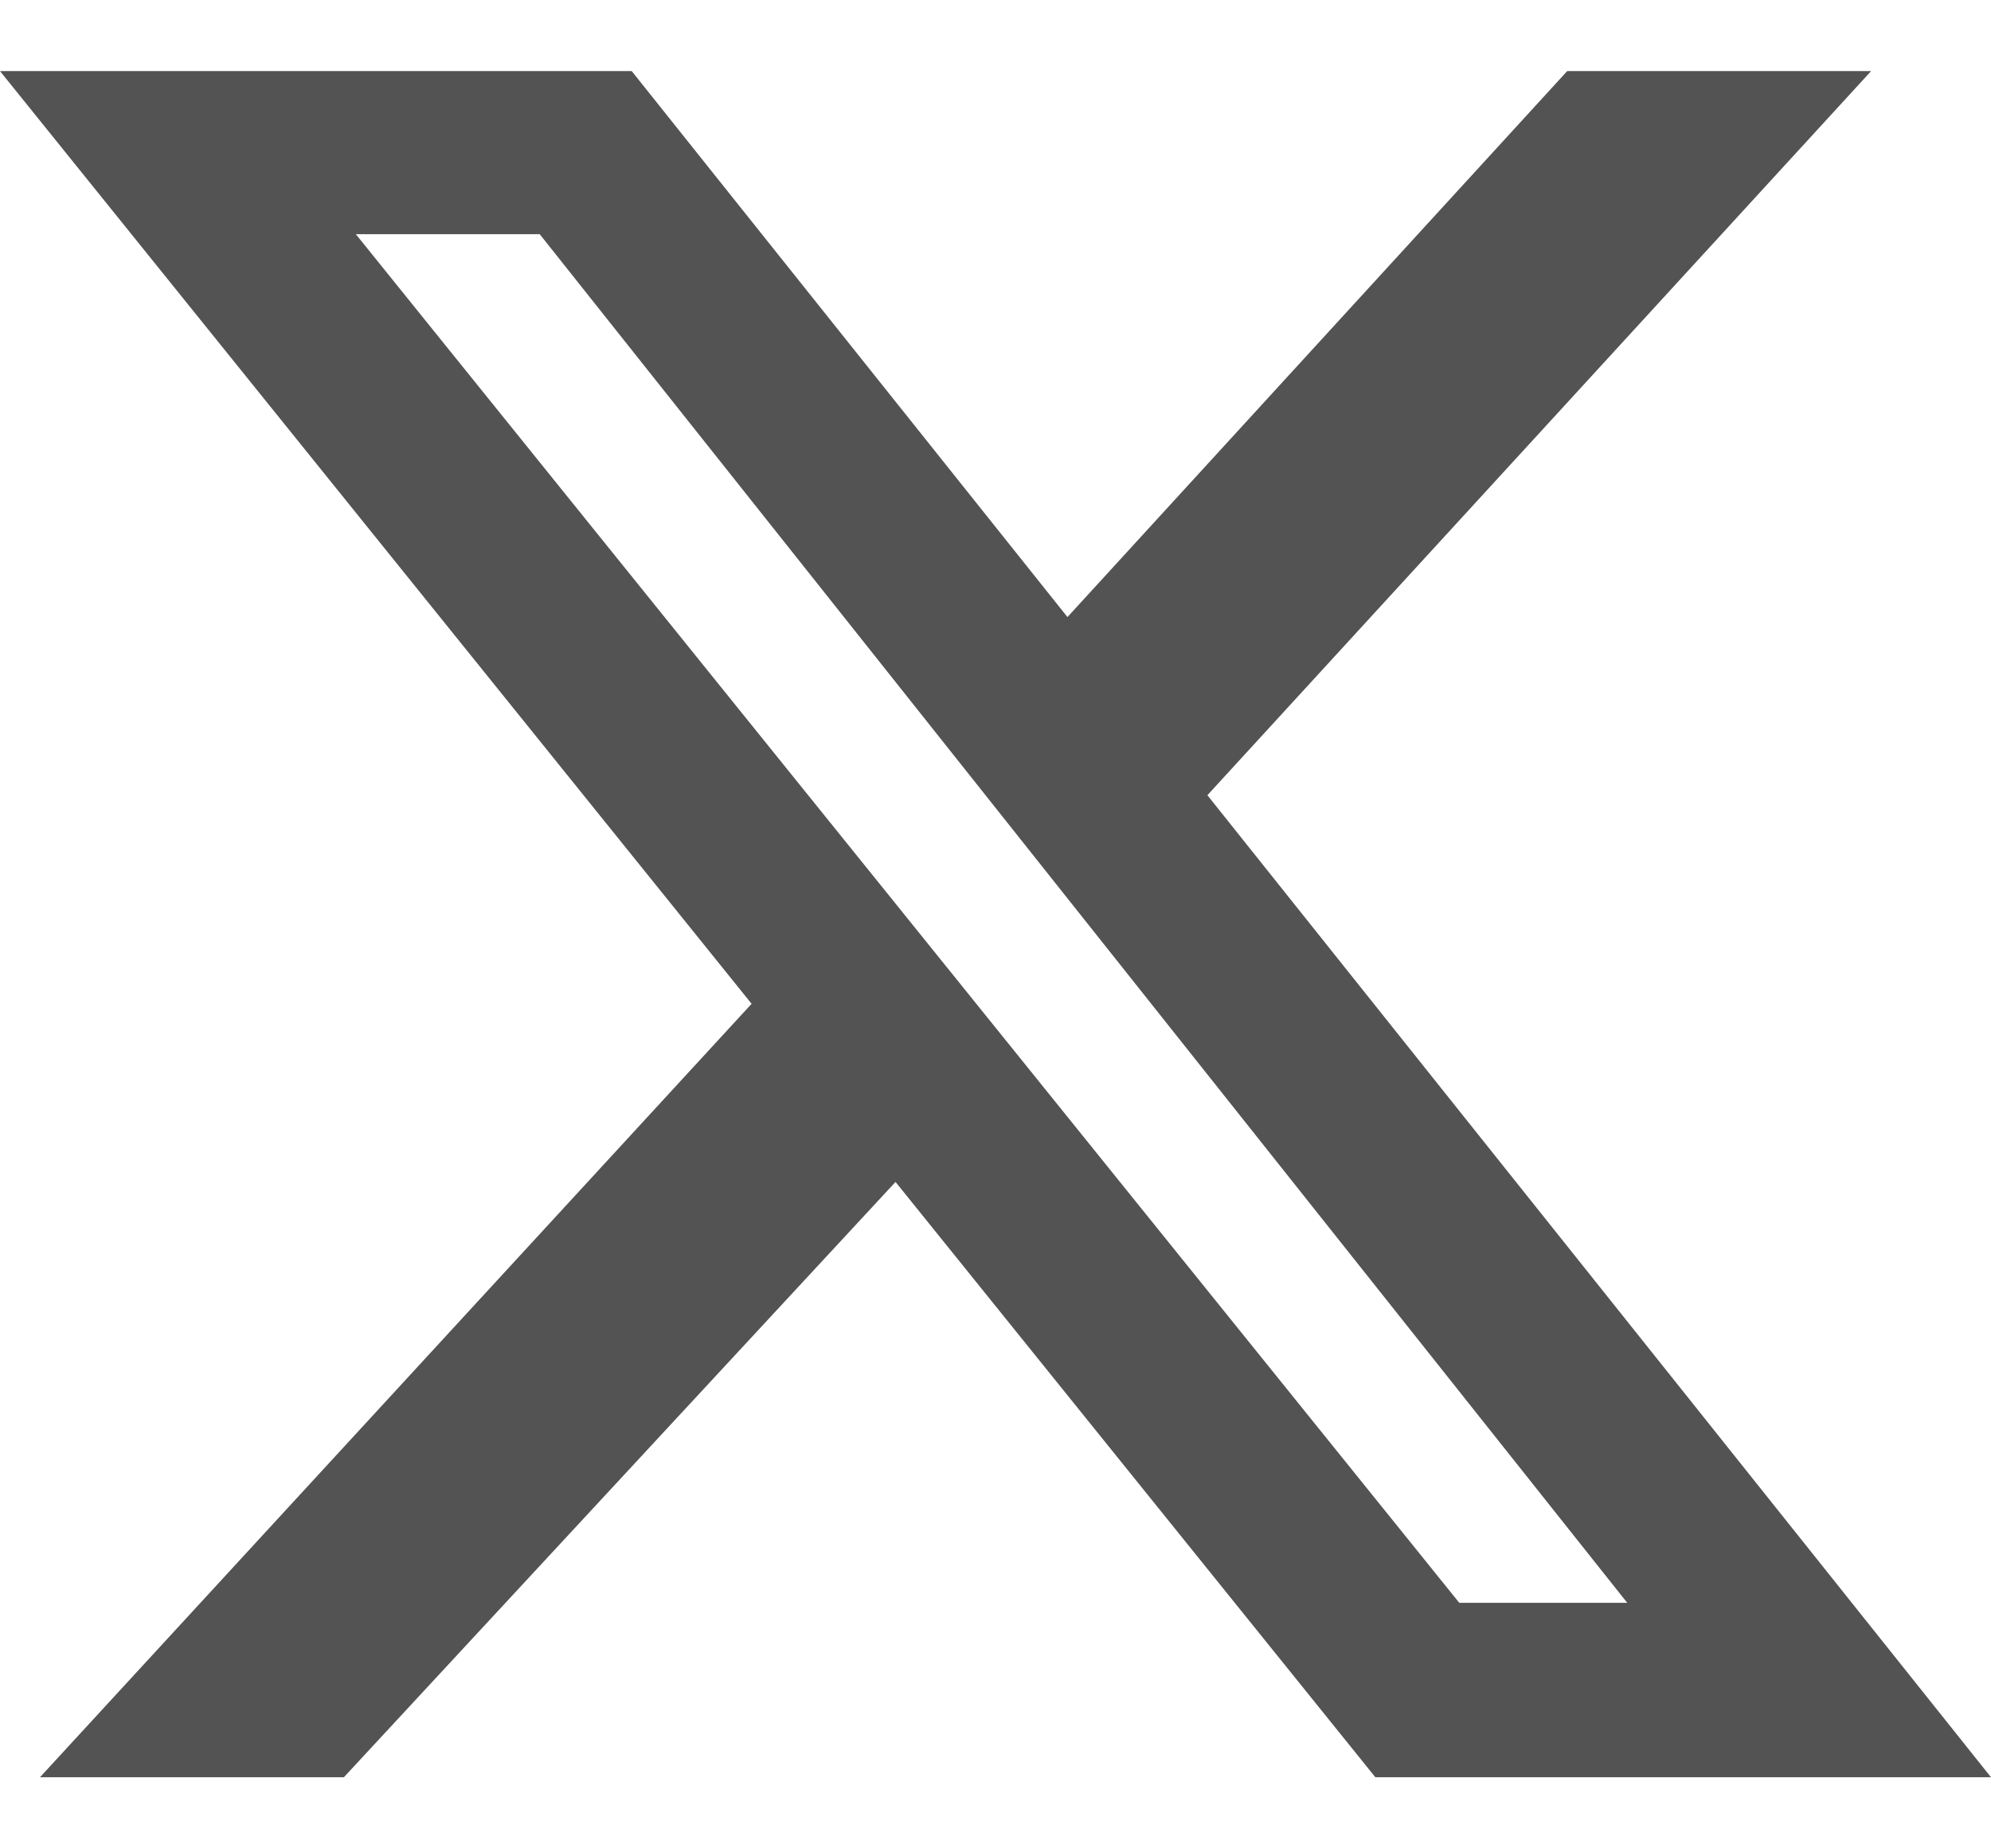 <svg width="14" height="13" viewBox="0 0 14 13" fill="none" xmlns="http://www.w3.org/2000/svg">
<g clip-path="url(#clip0_218_13918)">
<path d="M11.02 0.5H13.157L8.49 5.593L14 12.5H9.671L6.297 8.313L2.418 12.5H0.281L5.285 7.06L0 0.5H4.442L7.506 4.34L11.02 0.5ZM10.261 11.273H11.442L3.795 1.647H2.502L10.261 11.273Z" fill="#535353"/>
</g>
<defs>
<clipPath id="clip0_218_13918">
<rect width="14" height="12" fill="white" transform="translate(0 0.5)"/>
</clipPath>
</defs>
</svg>
